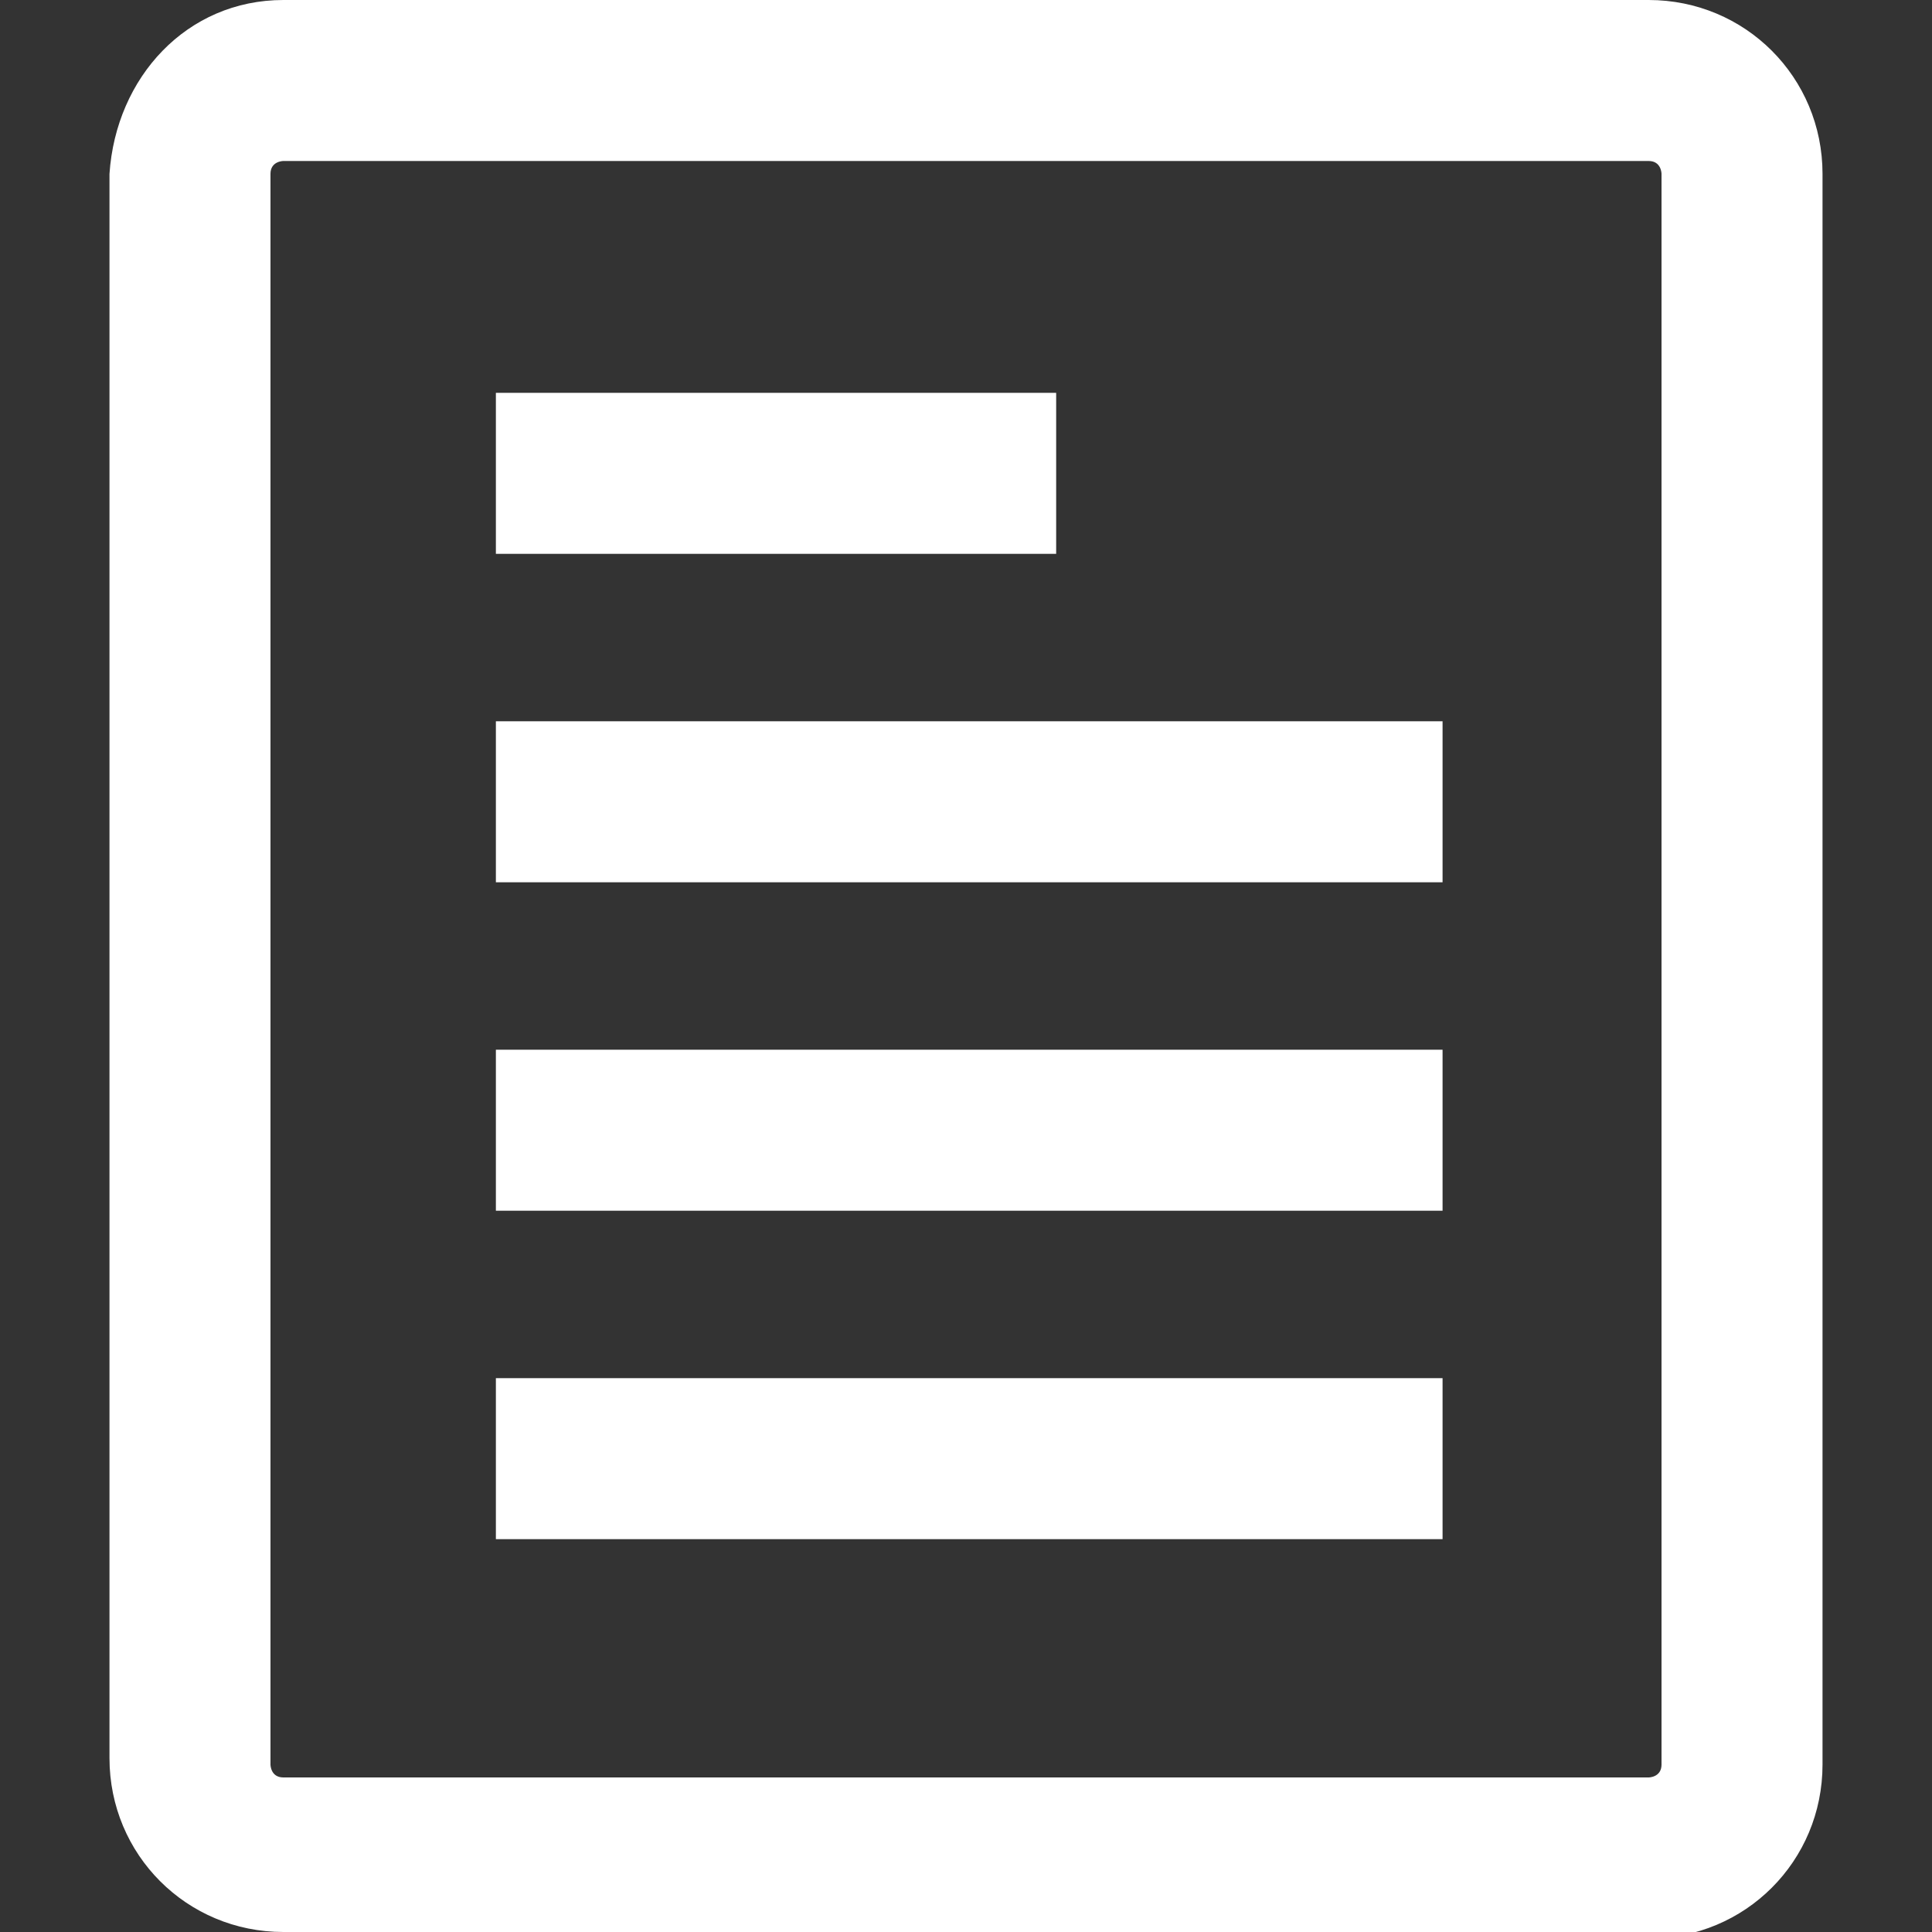 <?xml version="1.0" encoding="UTF-8"?> <svg xmlns="http://www.w3.org/2000/svg" xmlns:xlink="http://www.w3.org/1999/xlink" version="1.1" id="_подови" x="0px" y="0px" viewBox="0 0 30 30" style="enable-background:new 0 0 30 30;" xml:space="preserve"><rect x="0" y="0" width="30" height="30" fill="#333333" stroke="none"/> <style type="text/css"> .st0{fill:#FFFFFF;} </style> <g> <rect x="7.7" y="6.1" class="st0" width="8.7" height="2.5"></rect> <rect x="7.7" y="11.2" class="st0" width="14.7" height="2.5"></rect> <rect x="7.7" y="16.3" class="st0" width="14.7" height="2.5"></rect> <rect x="7.7" y="21.4" class="st0" width="14.7" height="2.5"></rect> </g> <path class="st0" d="M25.6,30H4.4c-1.5,0-2.7-1.2-2.7-2.7V2.7C1.8,1.2,2.9,0,4.4,0h21.2c1.5,0,2.7,1.2,2.7,2.7v24.7 c0,1.5-1.2,2.7-2.7,2.7V30z M4.4,2.5c0,0-0.2,0-0.2,0.2v24.7c0,0,0,0.2,0.2,0.2h21.2c0,0,0.2,0,0.2-0.2V2.7c0,0,0-0.2-0.2-0.2H4.4z"></path> </svg> 